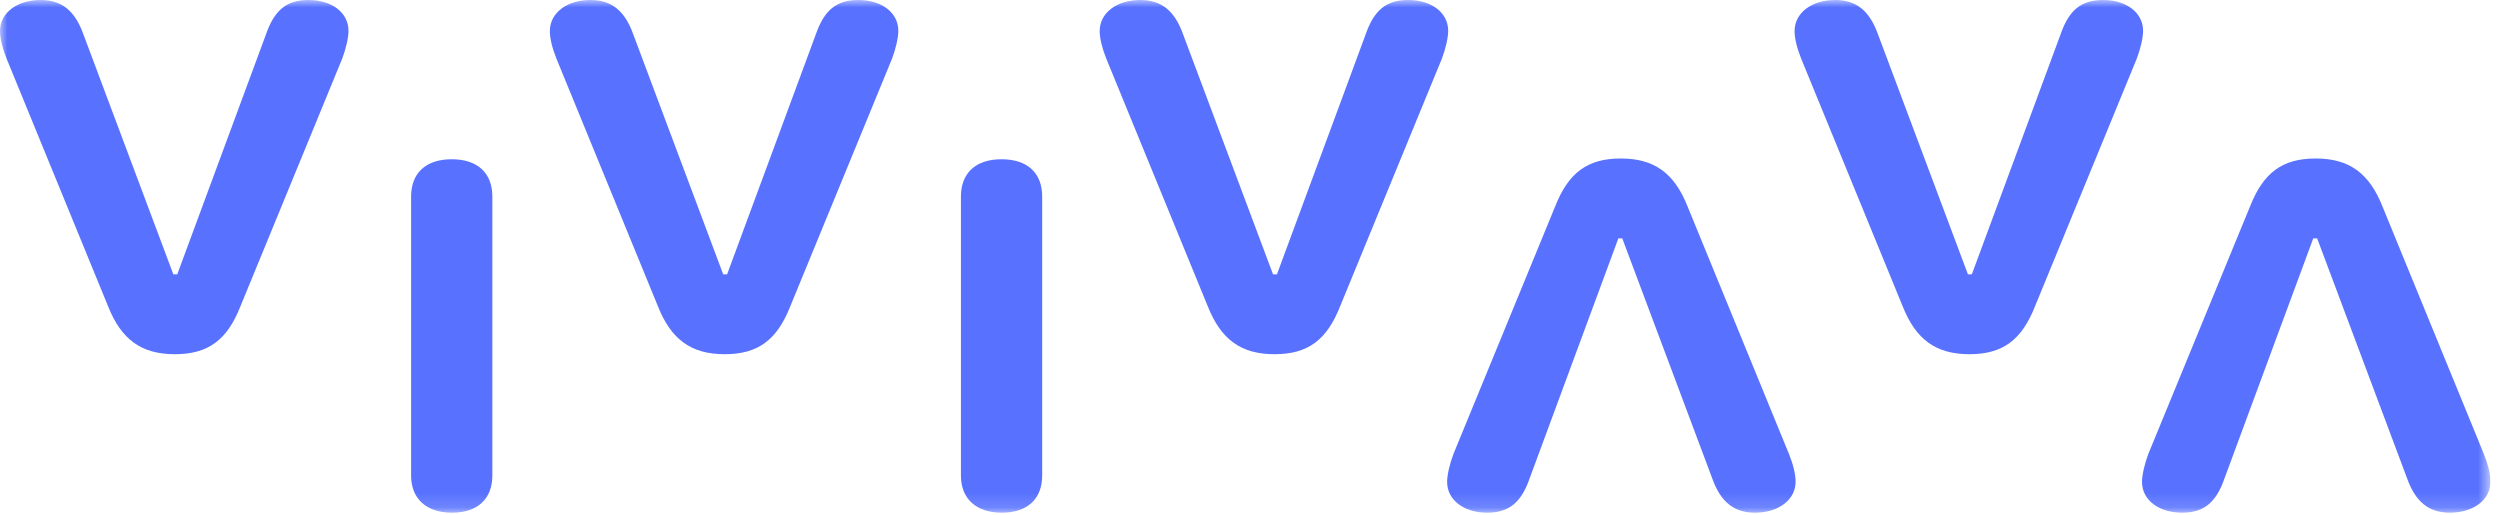 <?xml version="1.0" encoding="utf-8"?>
<svg xmlns="http://www.w3.org/2000/svg" fill="none" height="100%" overflow="visible" preserveAspectRatio="none" style="display: block;" viewBox="0 0 170 35" width="100%">
<g id="Frame 1597880880">
<g clip-path="url(#clip0_0_1979)" id="Logotype 1">
<g id="Clip path group">
<mask height="35" id="mask0_0_1979" maskUnits="userSpaceOnUse" style="mask-type:luminance" width="170" x="0" y="0">
<g id="clip0_362_794">
<path d="M169.355 0H0V34.862H169.355V0Z" fill="white" id="Vector"/>
</g>
</mask>
<g mask="url(#mask0_0_1979)">
<g id="Group">
<path d="M18.091 2.325C18.664 0.676 19.503 0 20.976 0C22.552 0 23.698 0.85 23.698 2.099C23.698 2.568 23.514 3.349 23.269 3.991L16.352 20.823C15.452 23.113 14.163 24.086 11.891 24.086C9.619 24.086 8.248 23.097 7.348 20.823L0.45 3.991C0.164 3.279 0 2.603 0 2.117C0 0.868 1.166 0 2.762 0C4.195 0 5.095 0.729 5.668 2.325L11.787 18.654H12.053L18.091 2.325Z" fill="#5872FF" id="Vector_2"/>
<path d="M27.955 32.329V13.363C27.955 11.767 28.957 10.829 30.717 10.829C32.477 10.829 33.48 11.767 33.48 13.363V32.329C33.48 33.925 32.477 34.863 30.737 34.863C28.997 34.863 27.954 33.925 27.954 32.329H27.955Z" fill="#5872FF" id="Vector_3"/>
<path d="M55.48 2.325C56.052 0.676 56.891 0 58.365 0C59.941 0 61.087 0.85 61.087 2.099C61.087 2.568 60.903 3.349 60.658 3.991L53.741 20.823C52.84 23.113 51.551 24.086 49.28 24.086C47.008 24.086 45.637 23.097 44.737 20.823L37.84 3.991C37.553 3.28 37.39 2.603 37.39 2.117C37.39 0.868 38.556 0 40.152 0C41.584 0 42.485 0.729 43.058 2.325L49.177 18.654H49.443L55.48 2.325Z" fill="#5872FF" id="Vector_4"/>
<path d="M65.343 32.329V13.363C65.343 11.767 66.346 10.829 68.106 10.829C69.867 10.829 70.869 11.767 70.869 13.363V32.329C70.869 33.925 69.866 34.863 68.126 34.863C66.386 34.863 65.342 33.925 65.342 32.329H65.343Z" fill="#5872FF" id="Vector_5"/>
<path d="M92.869 2.325C93.442 0.676 94.281 0 95.755 0C97.33 0 98.477 0.85 98.477 2.099C98.477 2.568 98.293 3.349 98.047 3.991L91.13 20.823C90.23 23.113 88.941 24.086 86.669 24.086C84.397 24.086 83.027 23.097 82.126 20.823L75.229 3.991C74.943 3.28 74.779 2.603 74.779 2.117C74.779 0.868 75.945 0 77.541 0C78.974 0 79.874 0.729 80.447 2.325L86.566 18.654H86.832L92.869 2.325Z" fill="#5872FF" id="Vector_6"/>
<path d="M104.012 32.537C103.439 34.186 102.6 34.862 101.126 34.862C99.55 34.862 98.404 34.012 98.404 32.763C98.404 32.294 98.588 31.514 98.834 30.871L105.75 14.039C106.651 11.749 107.94 10.777 110.212 10.777C112.483 10.777 113.854 11.766 114.755 14.039L121.651 30.871C121.938 31.582 122.102 32.26 122.102 32.745C122.102 33.995 120.935 34.862 119.339 34.862C117.907 34.862 117.006 34.134 116.434 32.537L110.314 16.209H110.049L104.012 32.537Z" fill="#5872FF" id="Vector_7"/>
<path d="M151.263 32.537C150.692 34.186 149.852 34.862 148.379 34.862C146.802 34.862 145.656 34.012 145.656 32.763C145.656 32.294 145.841 31.514 146.085 30.871L153.002 14.039C153.903 11.749 155.192 10.777 157.465 10.777C159.735 10.777 161.106 11.766 162.008 14.039L168.903 30.871C169.19 31.582 169.355 32.26 169.355 32.745C169.355 33.995 168.188 34.862 166.591 34.862C165.159 34.862 164.259 34.134 163.686 32.537L157.566 16.209H157.301L151.263 32.537Z" fill="#5872FF" id="Vector_8"/>
<path d="M140.122 2.325C140.694 0.676 141.533 0 143.007 0C144.582 0 145.73 0.85 145.73 2.099C145.73 2.568 145.545 3.349 145.299 3.991L138.383 20.823C137.482 23.113 136.193 24.086 133.922 24.086C131.65 24.086 130.279 23.097 129.379 20.823L122.482 3.991C122.195 3.28 122.031 2.603 122.031 2.117C122.031 0.868 123.198 0 124.794 0C126.226 0 127.127 0.729 127.7 2.325L133.819 18.654H134.085L140.122 2.325Z" fill="#5872FF" id="Vector_9"/>
</g>
</g>
</g>
</g>
</g>
<defs>
<clipPath id="clip0_0_1979">
<rect fill="white" height="35" width="169.355"/>
</clipPath>
</defs>
</svg>